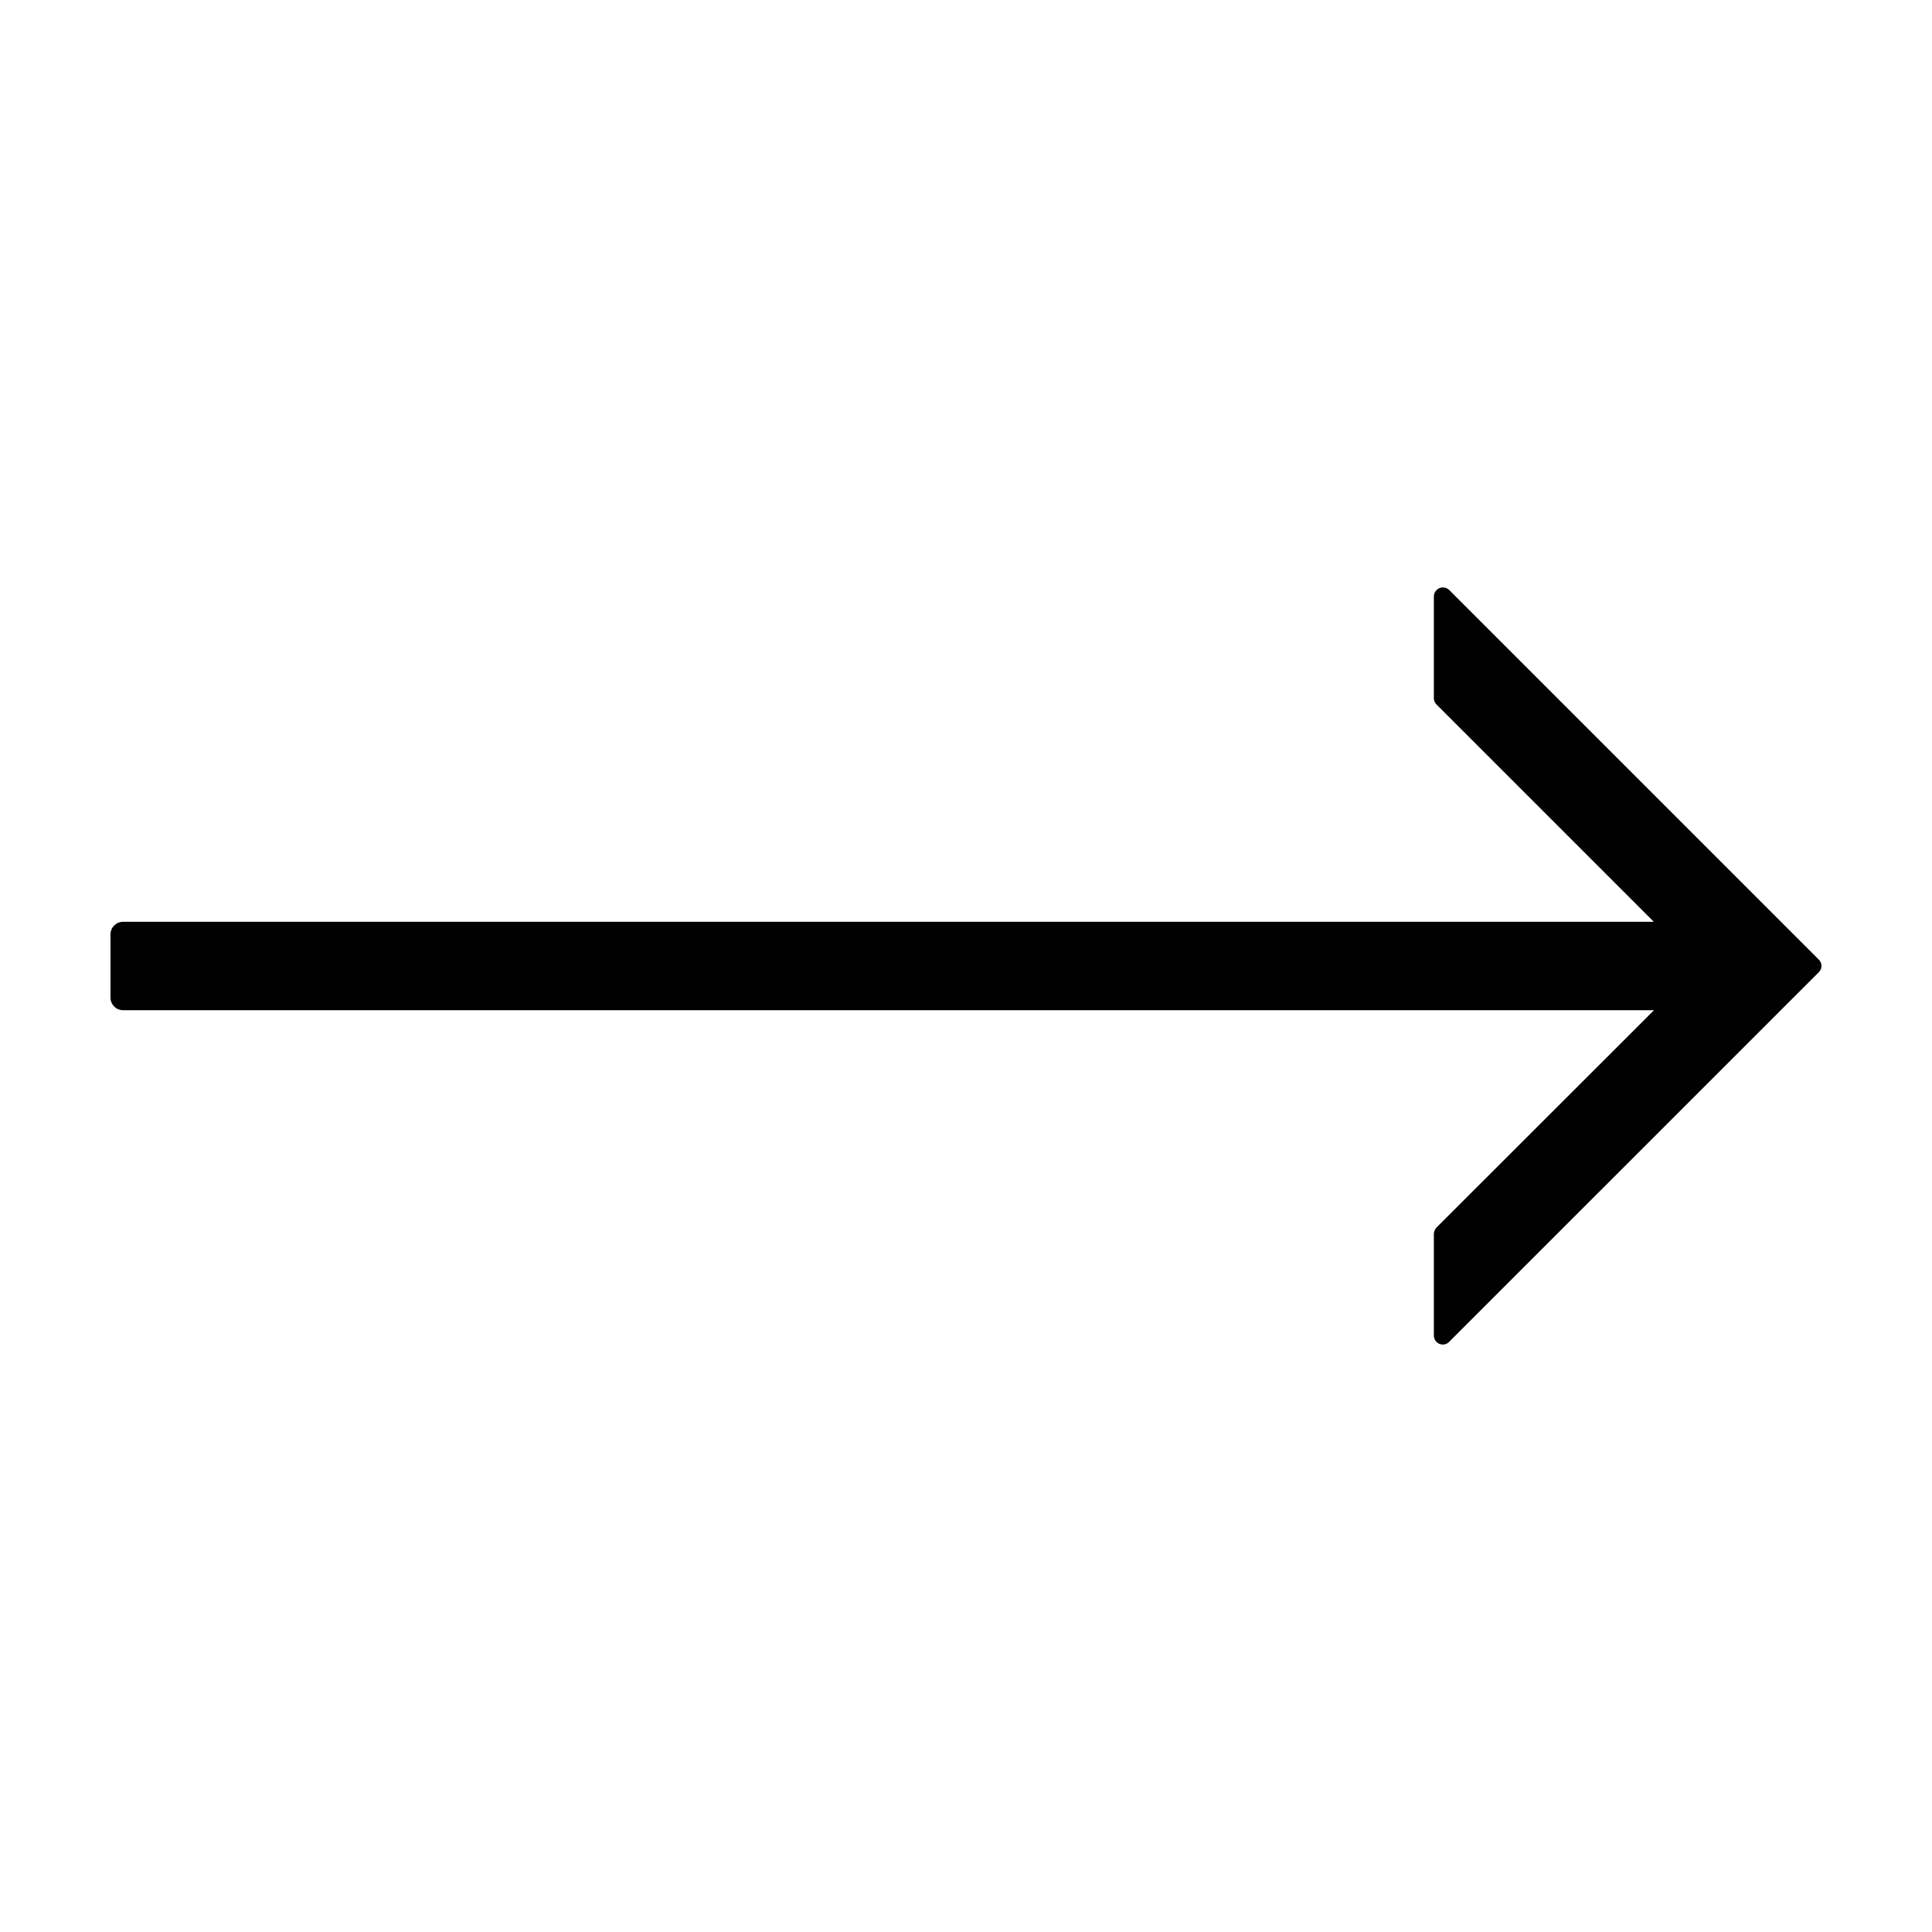 <?xml version="1.0" encoding="UTF-8"?>
<!-- The Best Svg Icon site in the world: iconSvg.co, Visit us! https://iconsvg.co -->
<svg fill="#000000" width="800px" height="800px" version="1.1" viewBox="144 144 512 512" xmlns="http://www.w3.org/2000/svg">
 <path d="m176.61 411.71h405.72l-57.637 57.586c-0.426 0.453-0.676 1.043-0.707 1.664v27.004c0.023 0.945 0.594 1.793 1.461 2.164 0.879 0.379 1.902 0.18 2.57-0.504l97.992-97.988c0.449-0.438 0.703-1.035 0.703-1.664 0-0.625-0.254-1.227-0.703-1.66l-97.941-97.941c-0.691-0.68-1.723-0.879-2.621-0.504-0.883 0.379-1.457 1.25-1.461 2.215v26.953c0.008 0.629 0.262 1.227 0.707 1.664l57.586 57.586h-405.67c-1.836 0-3.324 1.488-3.324 3.324v16.777c0 0.883 0.348 1.727 0.973 2.352s1.469 0.973 2.352 0.973z"/>
</svg>